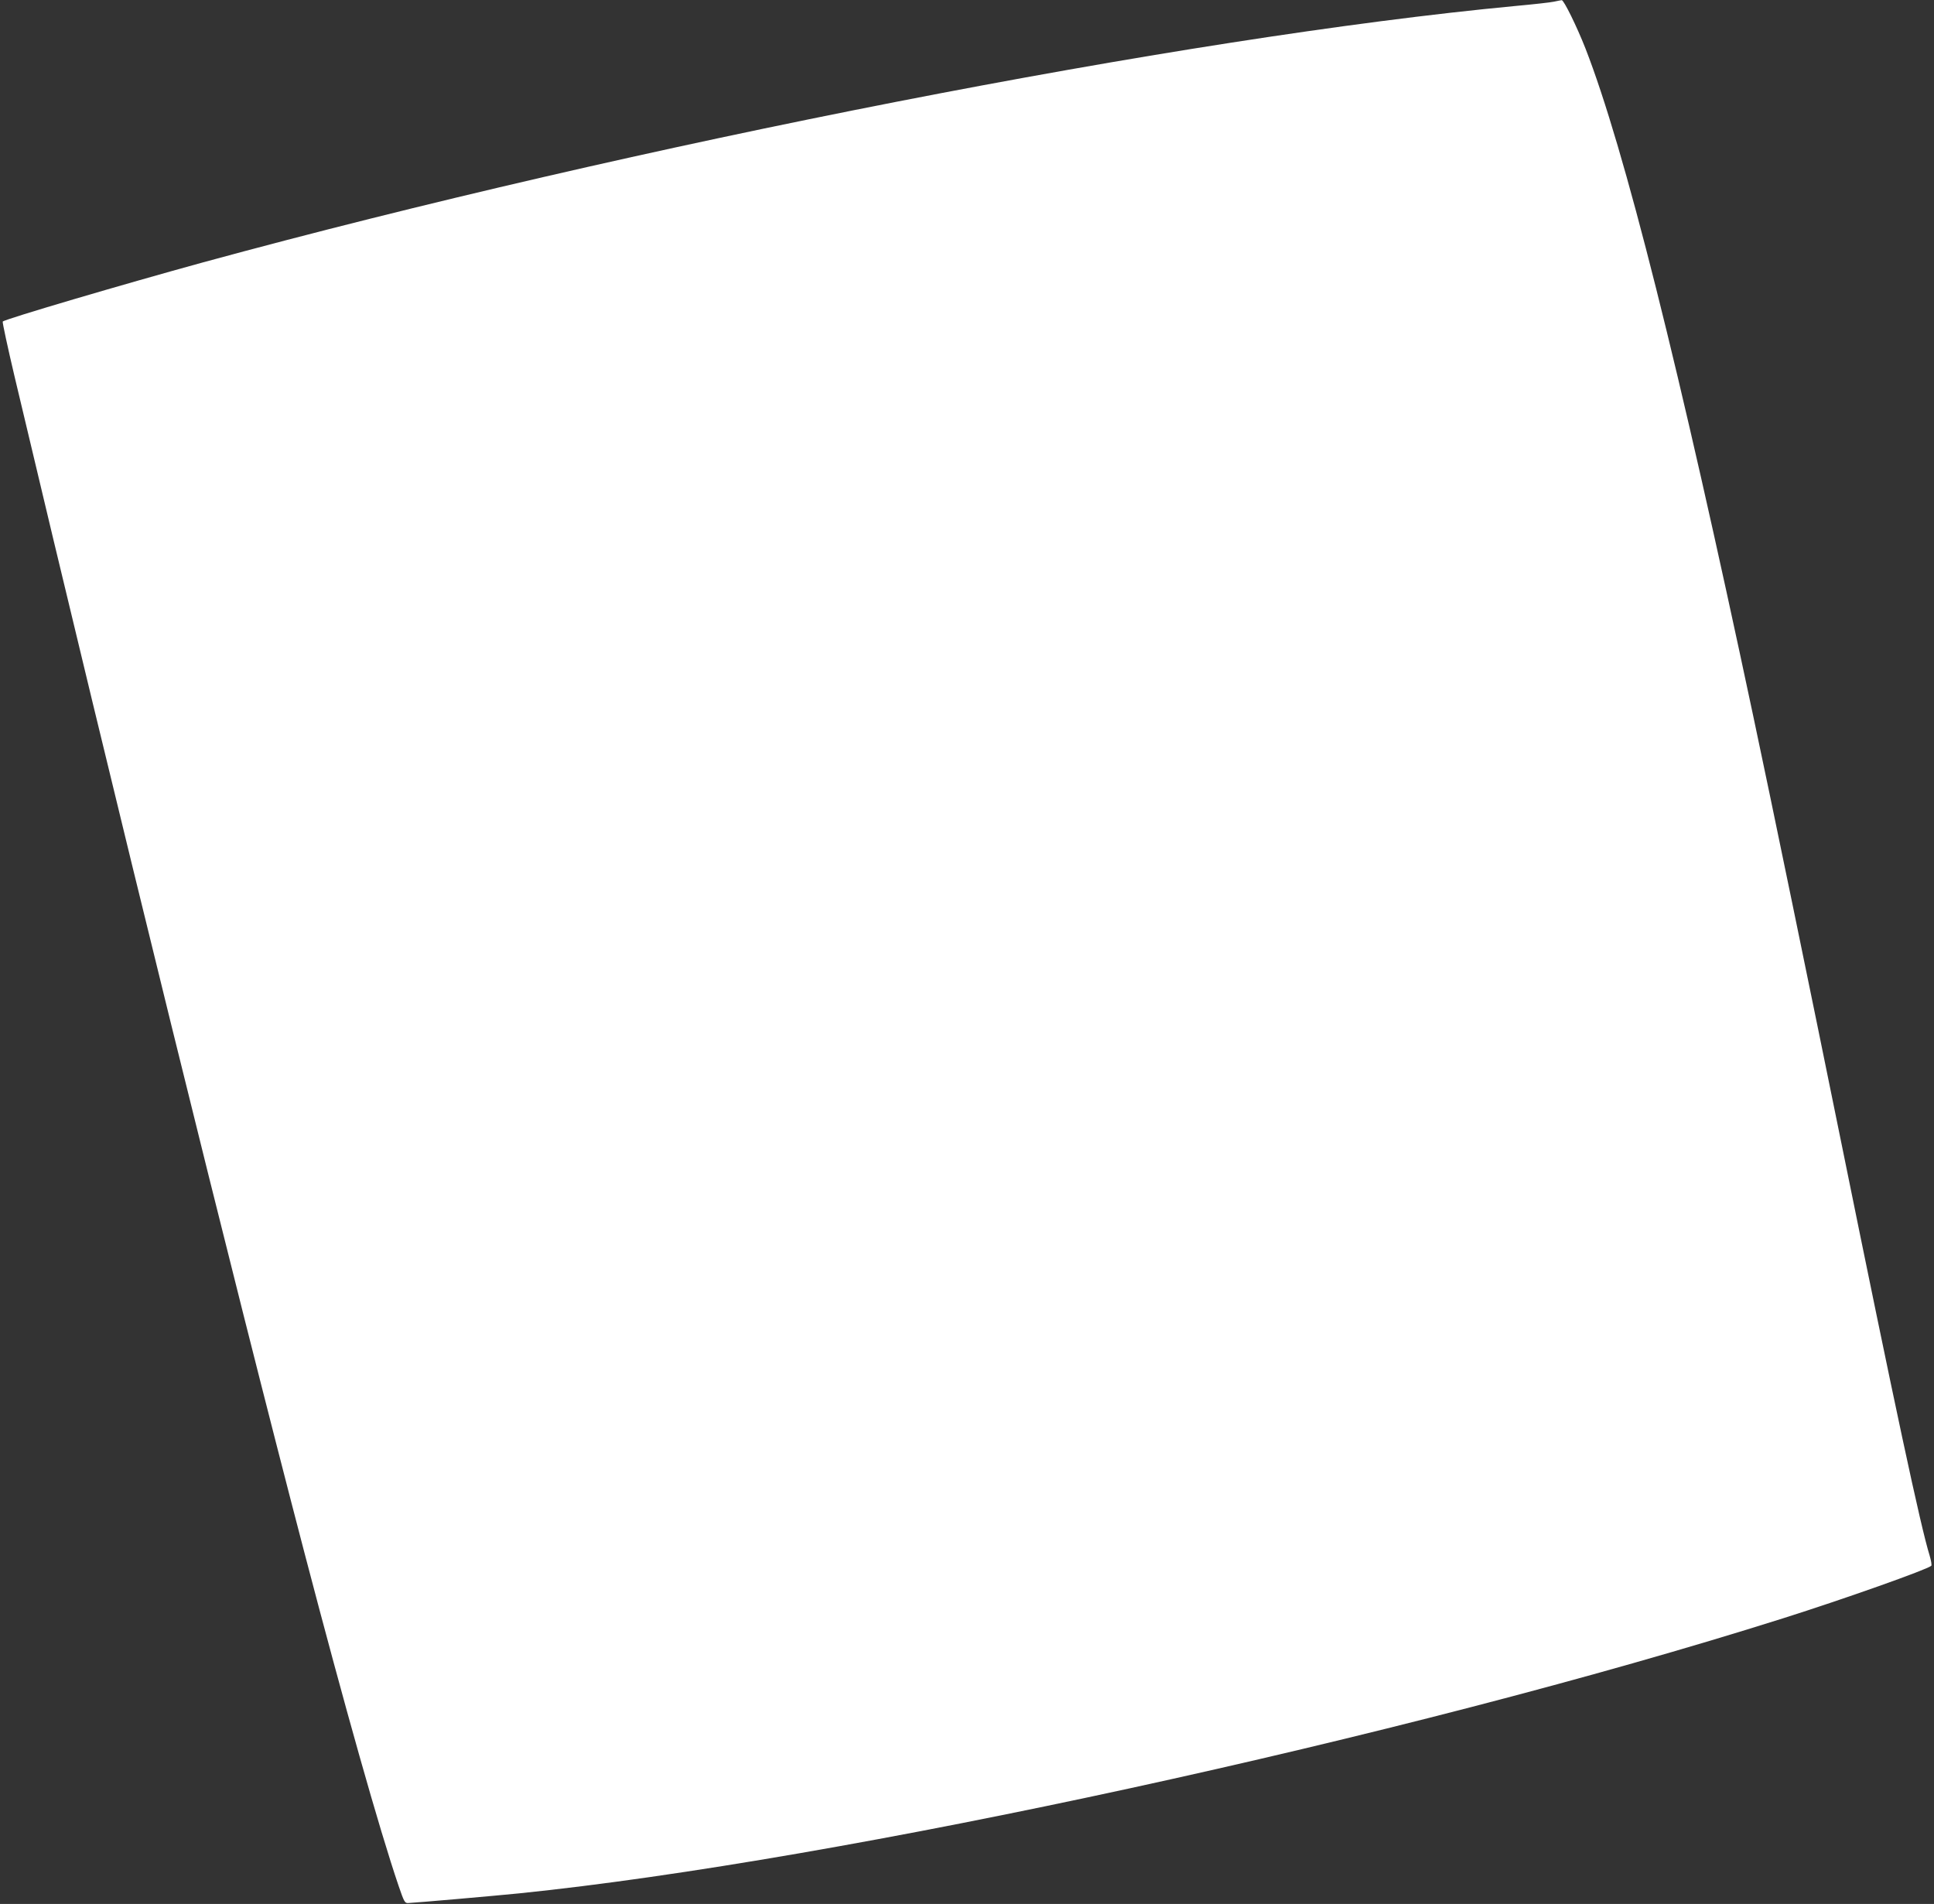 <?xml version="1.0" standalone="no"?>
<!DOCTYPE svg PUBLIC "-//W3C//DTD SVG 20010904//EN"
 "http://www.w3.org/TR/2001/REC-SVG-20010904/DTD/svg10.dtd">
<svg version="1.0" xmlns="http://www.w3.org/2000/svg"
 width="1280pt" height="1260pt" viewBox="0 0 1280 1260"
 preserveAspectRatio="xMidYMid meet">
<rect x="0" y="0" width="1280" height="1260" fill="#333333" stroke="none"/>
<g transform="translate(0,1260) scale(0.1,-0.1)"
fill="#ffffff" stroke="none">
<path d="M10285 12589 c-22 -5 -139 -18 -260 -29 -2198 -208 -5824 -917 -8680
-1696 -532 -146 -1310 -375 -1327 -392 -3 -4 32 -167 78 -362 672 -2836 1448
-5986 1920 -7790 266 -1016 495 -1827 622 -2200 36 -105 41 -115 63 -114 74 4
563 47 734 64 2126 217 5865 1030 8365 1820 402 127 958 324 982 348 4 4 -1
34 -11 68 -59 189 -229 981 -585 2734 -197 970 -472 2304 -581 2815 -493 2325
-855 3766 -1112 4425 -57 145 -143 320 -157 319 -6 -1 -29 -5 -51 -10z"/>
</g>
</svg>
